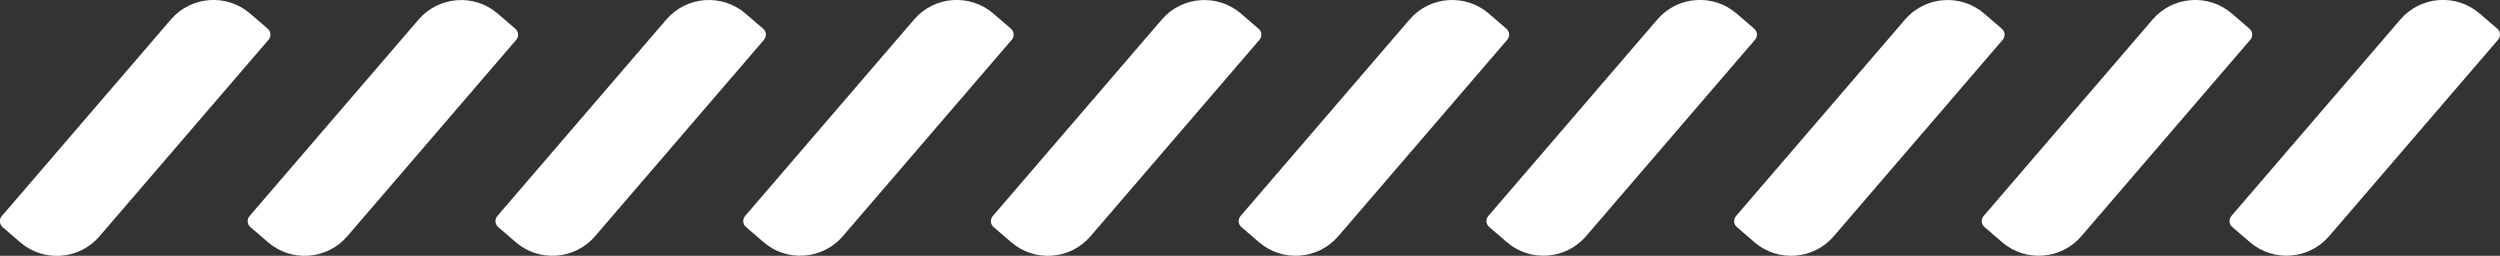 <?xml version="1.0" encoding="UTF-8"?><svg id="Layer_2" xmlns="http://www.w3.org/2000/svg" viewBox="0 0 142.97 14.63"><rect x="0" y="0" width="142.97" height="14.63" fill="#333333" stroke="none"/><defs><style>.cls-1{fill:#ffffff;}</style></defs><g id="Layer_2-2"><path class="cls-1" d="M-1.05,4.82h14.82c1.77,0,3.21,1.44,3.21,3.21v1.33c0,.25-.2.45-.45.45H1.7c-1.77,0-3.21-1.44-3.21-3.21v-1.33c0-.25.2-.45.45-.45Z" transform="translate(-2.86 8.41) rotate(-49.3)"/><path class="cls-1" d="M13.11,4.82h14.82c1.77,0,3.21,1.44,3.21,3.21v1.33c0,.25-.2.45-.45.45h-14.82c-1.77,0-3.21-1.44-3.21-3.21v-1.33c0-.25.2-.45.45-.45Z" transform="translate(2.07 19.15) rotate(-49.3)"/><path class="cls-1" d="M27.28,4.82h14.82c1.77,0,3.21,1.44,3.21,3.21v1.33c0,.25-.2.45-.45.45h-14.82c-1.77,0-3.21-1.44-3.21-3.21v-1.33c0-.25.2-.45.45-.45Z" transform="translate(7 29.89) rotate(-49.3)"/><path class="cls-1" d="M41.45,4.82h14.82c1.77,0,3.21,1.44,3.21,3.21v1.33c0,.25-.2.45-.45.45h-14.82c-1.77,0-3.21-1.44-3.21-3.21v-1.33c0-.25.2-.45.45-.45Z" transform="translate(11.93 40.63) rotate(-49.3)"/><path class="cls-1" d="M55.61,4.82h14.82c1.77,0,3.21,1.44,3.21,3.21v1.33c0,.25-.2.45-.45.45h-14.82c-1.77,0-3.21-1.44-3.21-3.21v-1.33c0-.25.2-.45.45-.45Z" transform="translate(16.86 51.37) rotate(-49.3)"/><path class="cls-1" d="M69.78,4.82h14.82c1.77,0,3.21,1.44,3.21,3.21v1.33c0,.25-.2.45-.45.45h-14.82c-1.77,0-3.21-1.44-3.21-3.21v-1.33c0-.25.2-.45.45-.45Z" transform="translate(21.79 62.11) rotate(-49.3)"/><path class="cls-1" d="M83.95,4.82h14.82c1.77,0,3.21,1.44,3.21,3.21v1.33c0,.25-.2.45-.45.45h-14.82c-1.77,0-3.21-1.44-3.21-3.21v-1.33c0-.25.2-.45.45-.45Z" transform="translate(26.72 72.85) rotate(-49.3)"/><path class="cls-1" d="M98.11,4.82h14.82c1.77,0,3.21,1.44,3.21,3.21v1.33c0,.25-.2.45-.45.45h-14.82c-1.77,0-3.21-1.44-3.21-3.21v-1.33c0-.25.2-.45.45-.45Z" transform="translate(31.65 83.59) rotate(-49.3)"/><path class="cls-1" d="M112.28,4.82h14.82c1.77,0,3.21,1.44,3.21,3.21v1.33c0,.25-.2.45-.45.45h-14.82c-1.77,0-3.21-1.44-3.21-3.21v-1.33c0-.25.2-.45.45-.45Z" transform="translate(36.57 94.33) rotate(-49.3)"/><path class="cls-1" d="M126.45,4.82h14.82c1.77,0,3.21,1.44,3.21,3.21v1.33c0,.25-.2.45-.45.45h-14.82c-1.77,0-3.21-1.44-3.21-3.21v-1.33c0-.25.2-.45.45-.45Z" transform="translate(41.5 105.07) rotate(-49.3)"/></g></svg>